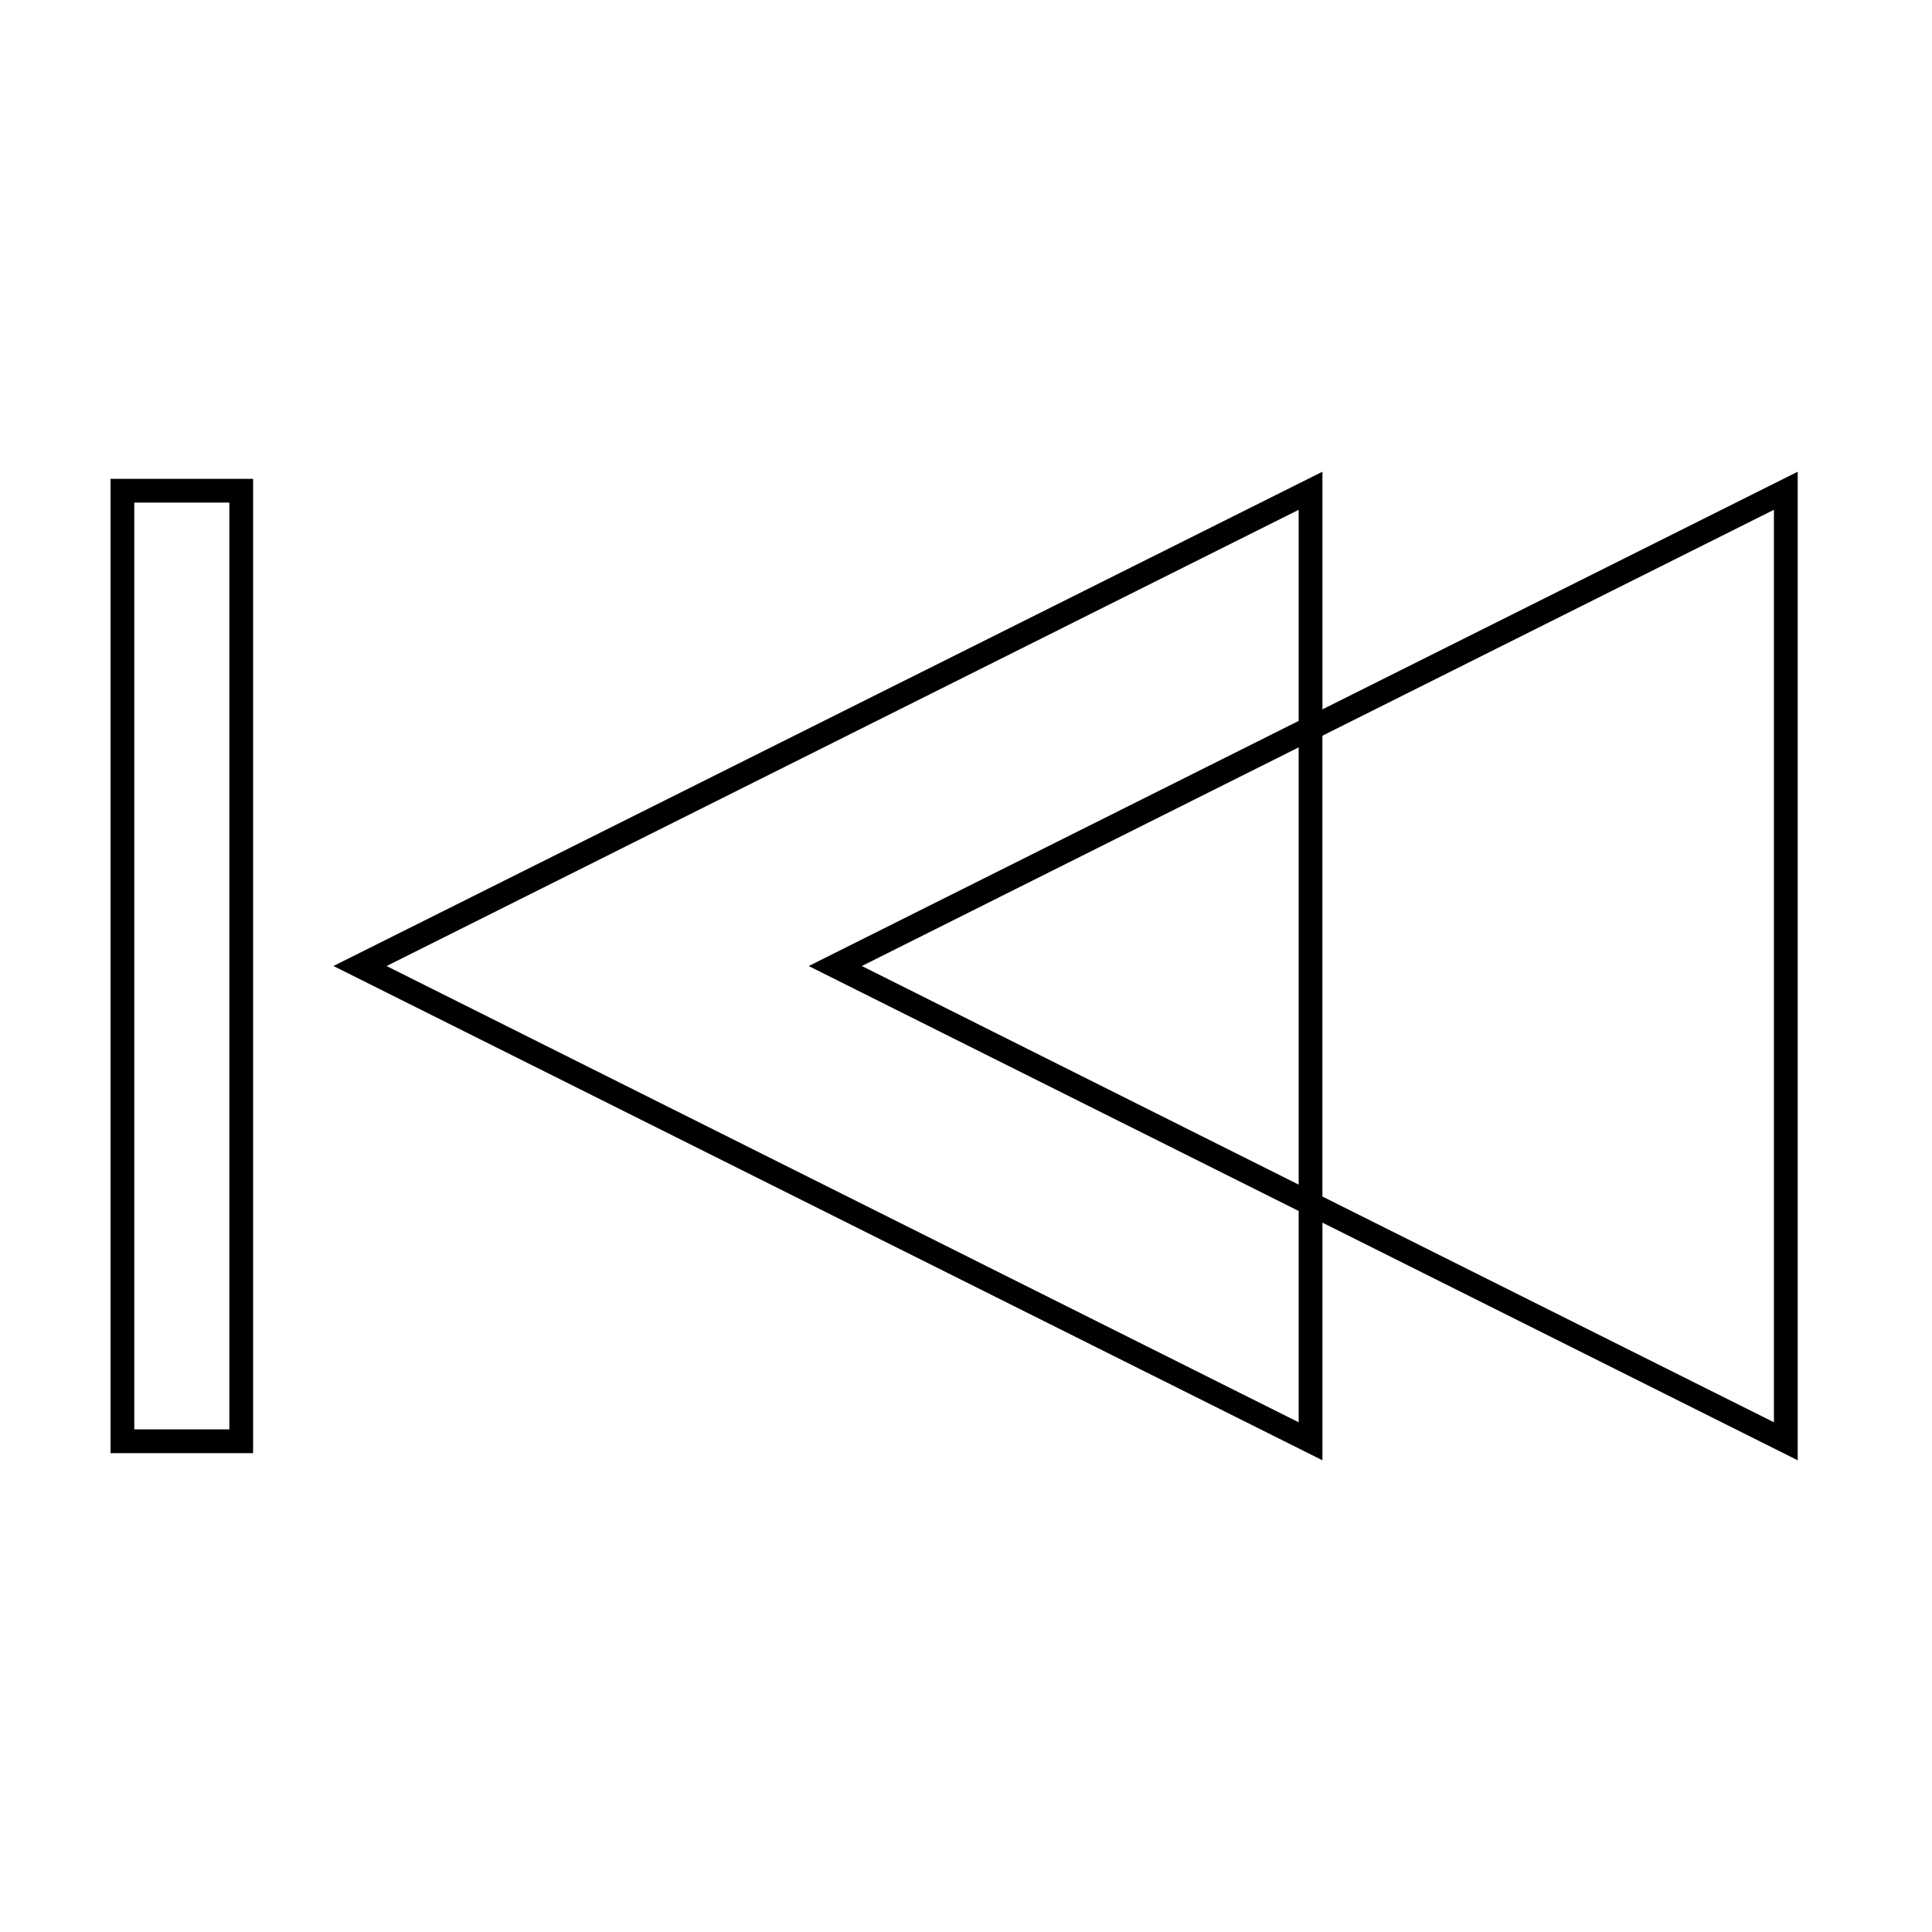 <?xml version="1.0" encoding="UTF-8"?>
<!-- Uploaded to: ICON Repo, www.iconrepo.com, Generator: ICON Repo Mixer Tools -->
<svg fill="#000000" width="800px" height="800px" version="1.1" viewBox="144 144 512 512" xmlns="http://www.w3.org/2000/svg">
 <g>
  <path d="m173.29 529.1h37.785v-258.2h-37.785zm6.297-251.91h25.191v245.61h-25.191z"/>
  <path d="m620.41 269.01-125.95 62.977v-62.977l-262.09 130.99 262.09 130.99v-62.977l125.95 62.977zm-132.25 251.91-241.71-120.91 241.71-120.91v55.949l-129.84 64.965 129.84 64.914zm0-178.86v115.88l-115.76-57.938zm125.95 178.86-119.66-59.828v-122.12l119.66-59.875z"/>
 </g>
</svg>